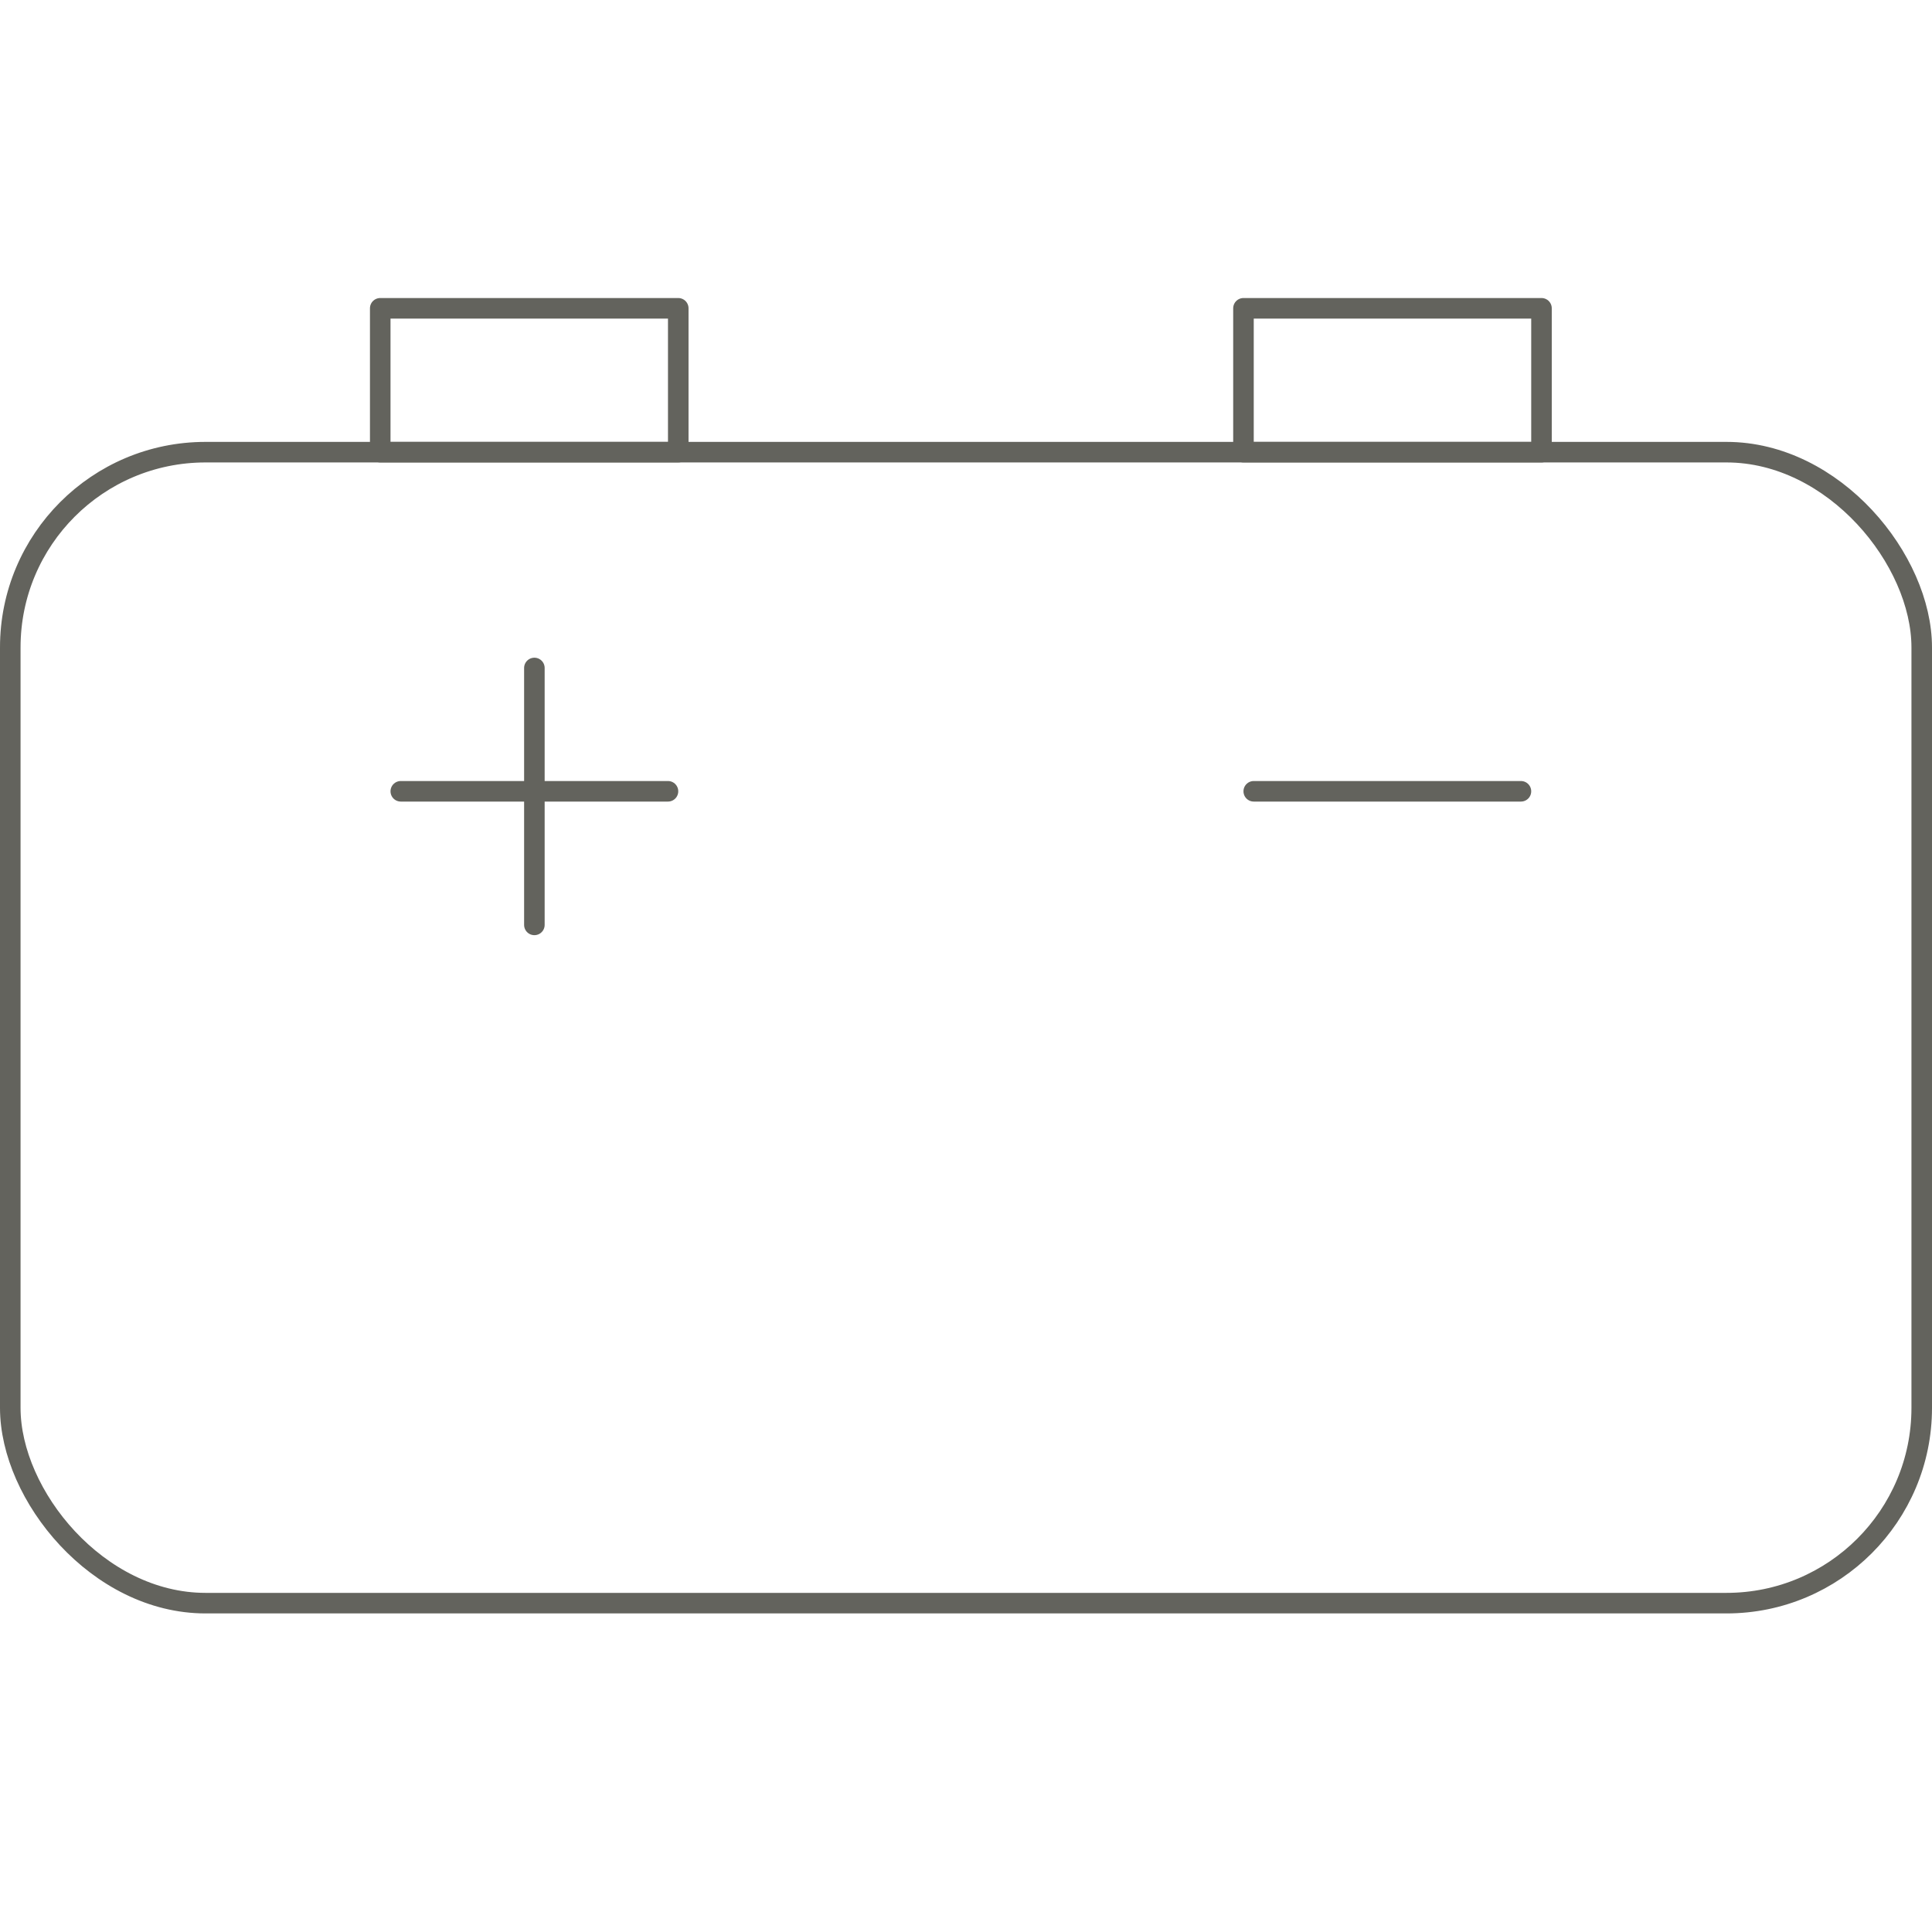 <?xml version="1.0" encoding="UTF-8"?>
<svg xmlns="http://www.w3.org/2000/svg" width="188" height="188" viewBox="0 0 188 188" fill="none">
  <rect x="1" y="44" width="186" height="112" rx="19" stroke="#63635D" stroke-width="2" stroke-linejoin="round"></rect>
  <path d="M52 65V90" stroke="#63635D" stroke-width="2" stroke-linecap="round"></path>
  <path d="M65 77H39" stroke="#63635D" stroke-width="2" stroke-linecap="round"></path>
  <path d="M148 77H122" stroke="#63635D" stroke-width="2" stroke-linecap="round"></path>
  <path d="M37 30V44H66V30H37Z" stroke="#63635D" stroke-width="2" stroke-linecap="round" stroke-linejoin="round"></path>
  <path d="M121 30V44H150V30H121Z" stroke="#63635D" stroke-width="2" stroke-linecap="round" stroke-linejoin="round"></path>
</svg>
